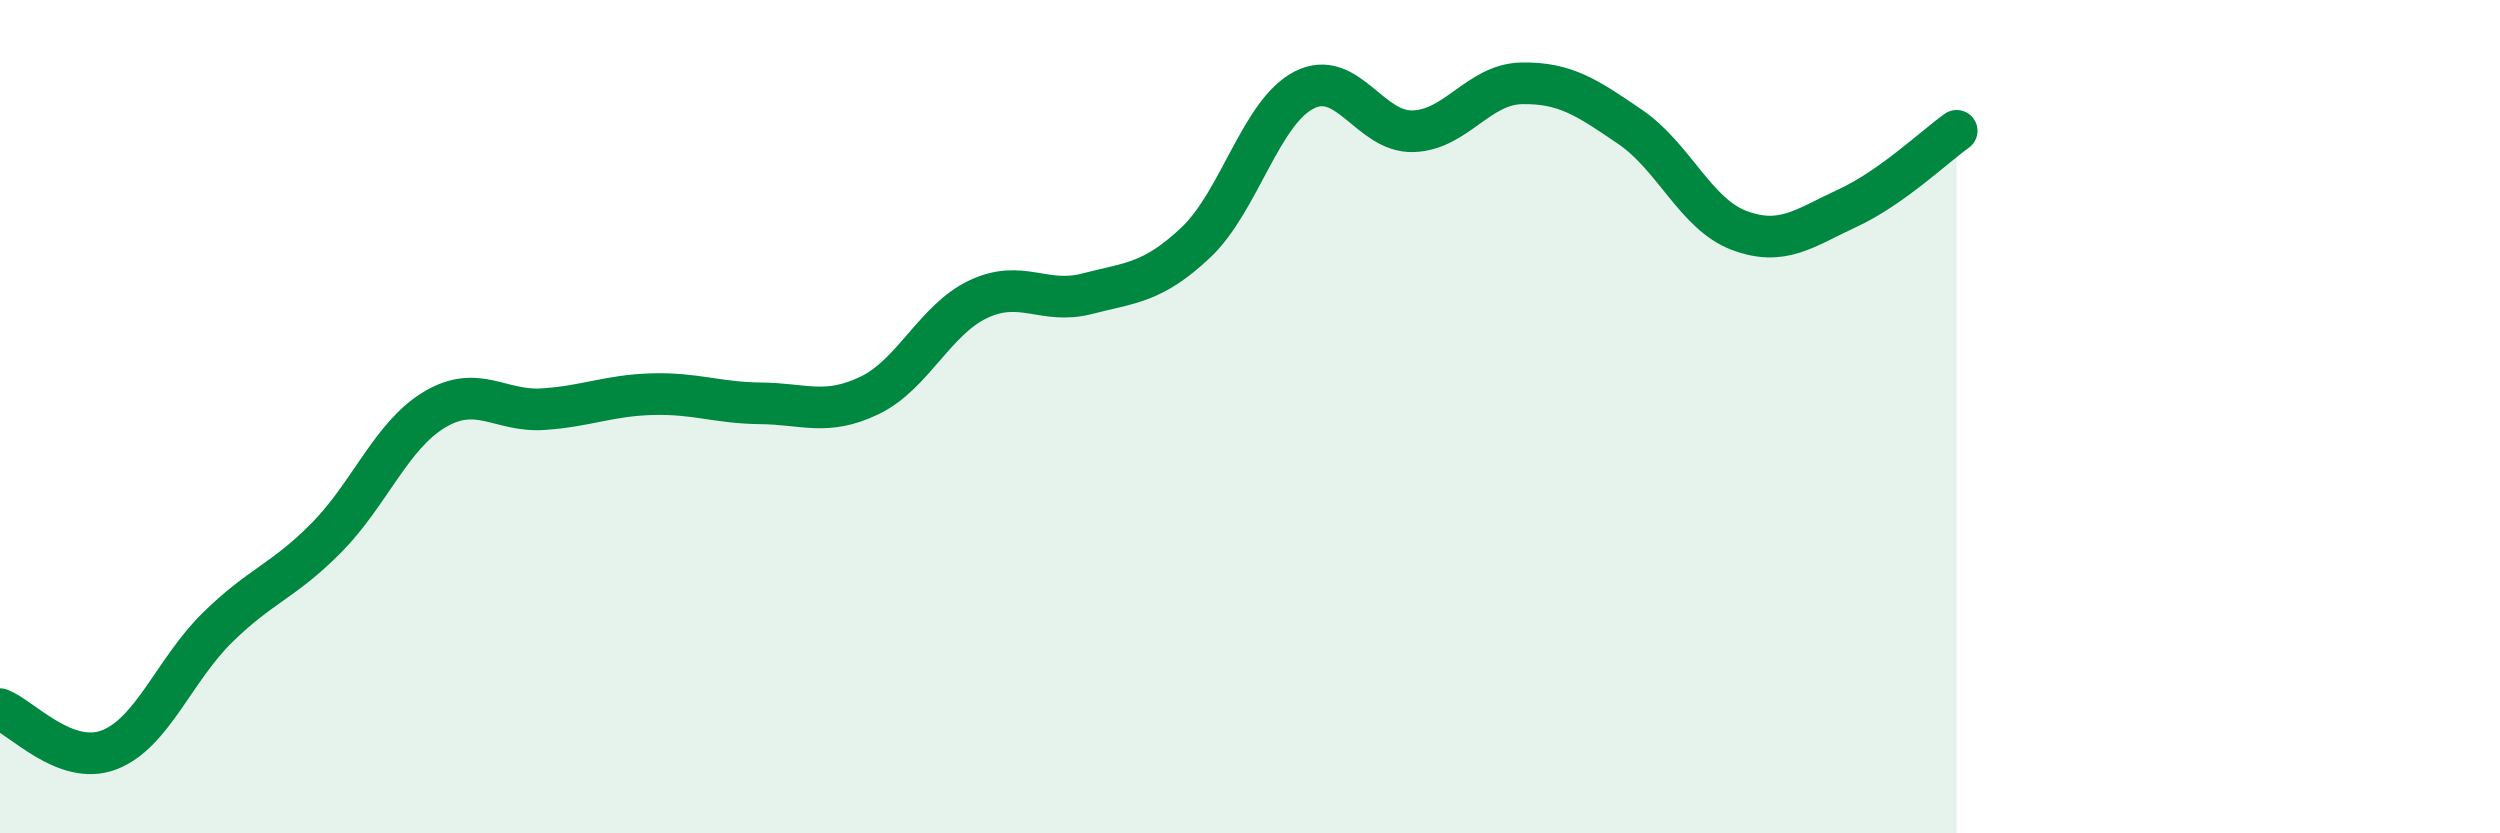 
    <svg width="60" height="20" viewBox="0 0 60 20" xmlns="http://www.w3.org/2000/svg">
      <path
        d="M 0,17.02 C 0.52,17.22 1.57,18.39 2.61,18 C 3.65,17.61 4.18,16.08 5.22,15.06 C 6.26,14.04 6.79,13.96 7.83,12.91 C 8.87,11.86 9.39,10.45 10.43,9.83 C 11.47,9.21 12,9.89 13.04,9.82 C 14.08,9.75 14.61,9.49 15.65,9.46 C 16.69,9.43 17.22,9.67 18.26,9.68 C 19.3,9.69 19.83,9.99 20.87,9.49 C 21.91,8.99 22.44,7.67 23.48,7.18 C 24.52,6.69 25.05,7.32 26.09,7.05 C 27.13,6.78 27.66,6.8 28.7,5.82 C 29.74,4.84 30.26,2.69 31.3,2.16 C 32.34,1.63 32.87,3.18 33.91,3.15 C 34.95,3.12 35.48,2.02 36.52,2 C 37.56,1.98 38.09,2.34 39.13,3.05 C 40.17,3.76 40.7,5.14 41.74,5.53 C 42.78,5.92 43.31,5.47 44.35,4.99 C 45.39,4.51 46.44,3.51 46.96,3.14L46.96 20L0 20Z"
        fill="#008740"
        opacity="0.1"
        stroke-linecap="round"
        stroke-linejoin="round"
      />
      <path
        d="M 0,17.02 C 0.52,17.22 1.57,18.39 2.61,18 C 3.65,17.61 4.18,16.08 5.22,15.06 C 6.26,14.04 6.79,13.96 7.83,12.91 C 8.87,11.86 9.39,10.45 10.43,9.83 C 11.47,9.21 12,9.89 13.04,9.82 C 14.08,9.75 14.61,9.49 15.65,9.46 C 16.69,9.43 17.22,9.67 18.26,9.68 C 19.3,9.69 19.83,9.99 20.87,9.49 C 21.91,8.99 22.44,7.67 23.48,7.18 C 24.52,6.69 25.05,7.32 26.09,7.05 C 27.13,6.78 27.66,6.8 28.7,5.82 C 29.74,4.84 30.26,2.69 31.3,2.16 C 32.34,1.63 32.87,3.18 33.91,3.15 C 34.95,3.12 35.48,2.02 36.52,2 C 37.56,1.98 38.09,2.34 39.13,3.05 C 40.17,3.76 40.7,5.14 41.74,5.53 C 42.78,5.92 43.31,5.47 44.35,4.99 C 45.39,4.51 46.44,3.51 46.96,3.14"
        stroke="#008740"
        stroke-width="1"
        fill="none"
        stroke-linecap="round"
        stroke-linejoin="round"
      />
    </svg>
  